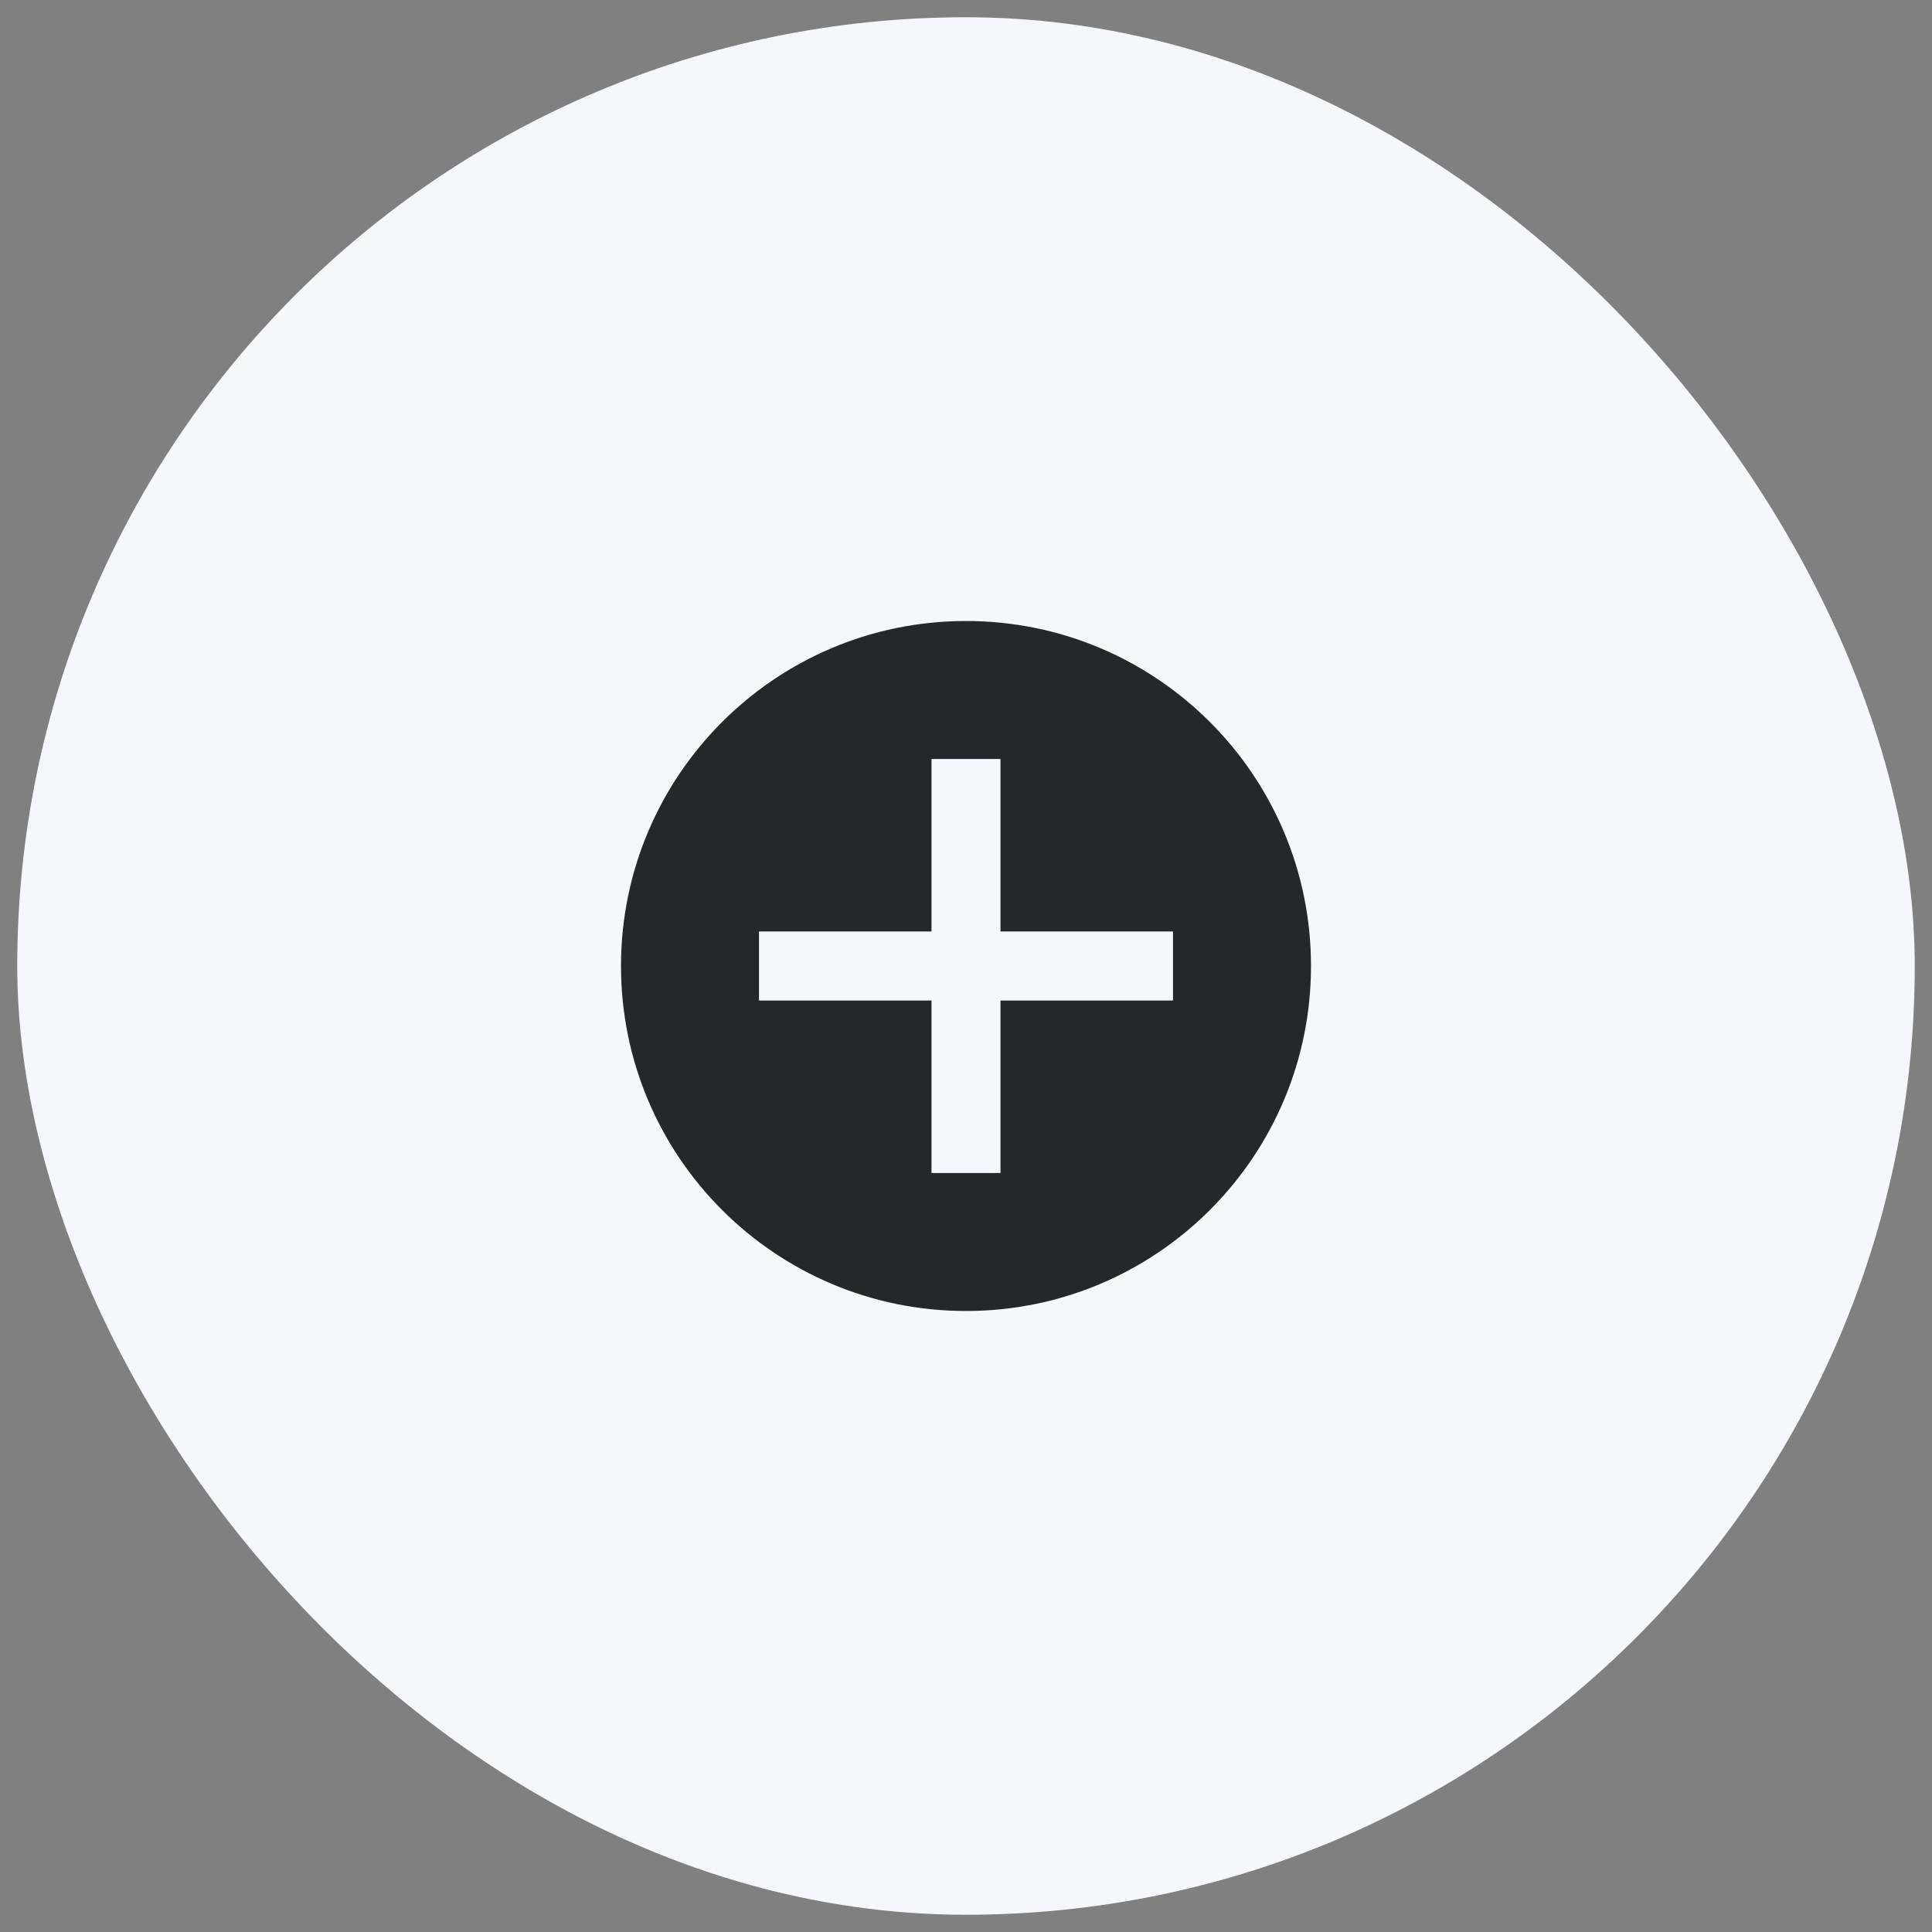 <?xml version="1.0" encoding="UTF-8"?> <svg xmlns="http://www.w3.org/2000/svg" xmlns:xlink="http://www.w3.org/1999/xlink" width="56" height="56" viewBox="0 0 56 56" fill="none"><rect x="0" y="0" width="56" height="56" fill="#808080" stroke="none"/><desc> Created with Pixso. </desc><defs></defs><rect id="Размещение активов" rx="27.5" width="55" height="55" transform="translate(0.5 0.5)" fill="#F6F7FB" fill-opacity="1"></rect><path id="Subtract" d="M28 18C22.477 18 18 22.477 18 28C18 33.523 22.477 38 28 38C33.523 38 38 33.523 38 28C38 22.477 33.523 18 28 18ZM29 29L34 29L34 27L29 27L29 22L27 22L27 27L22 27L22 29L27 29L27 34L29 34L29 29Z" clip-rule="evenodd" fill="#25282B" fill-opacity="1" fill-rule="evenodd"></path></svg> 